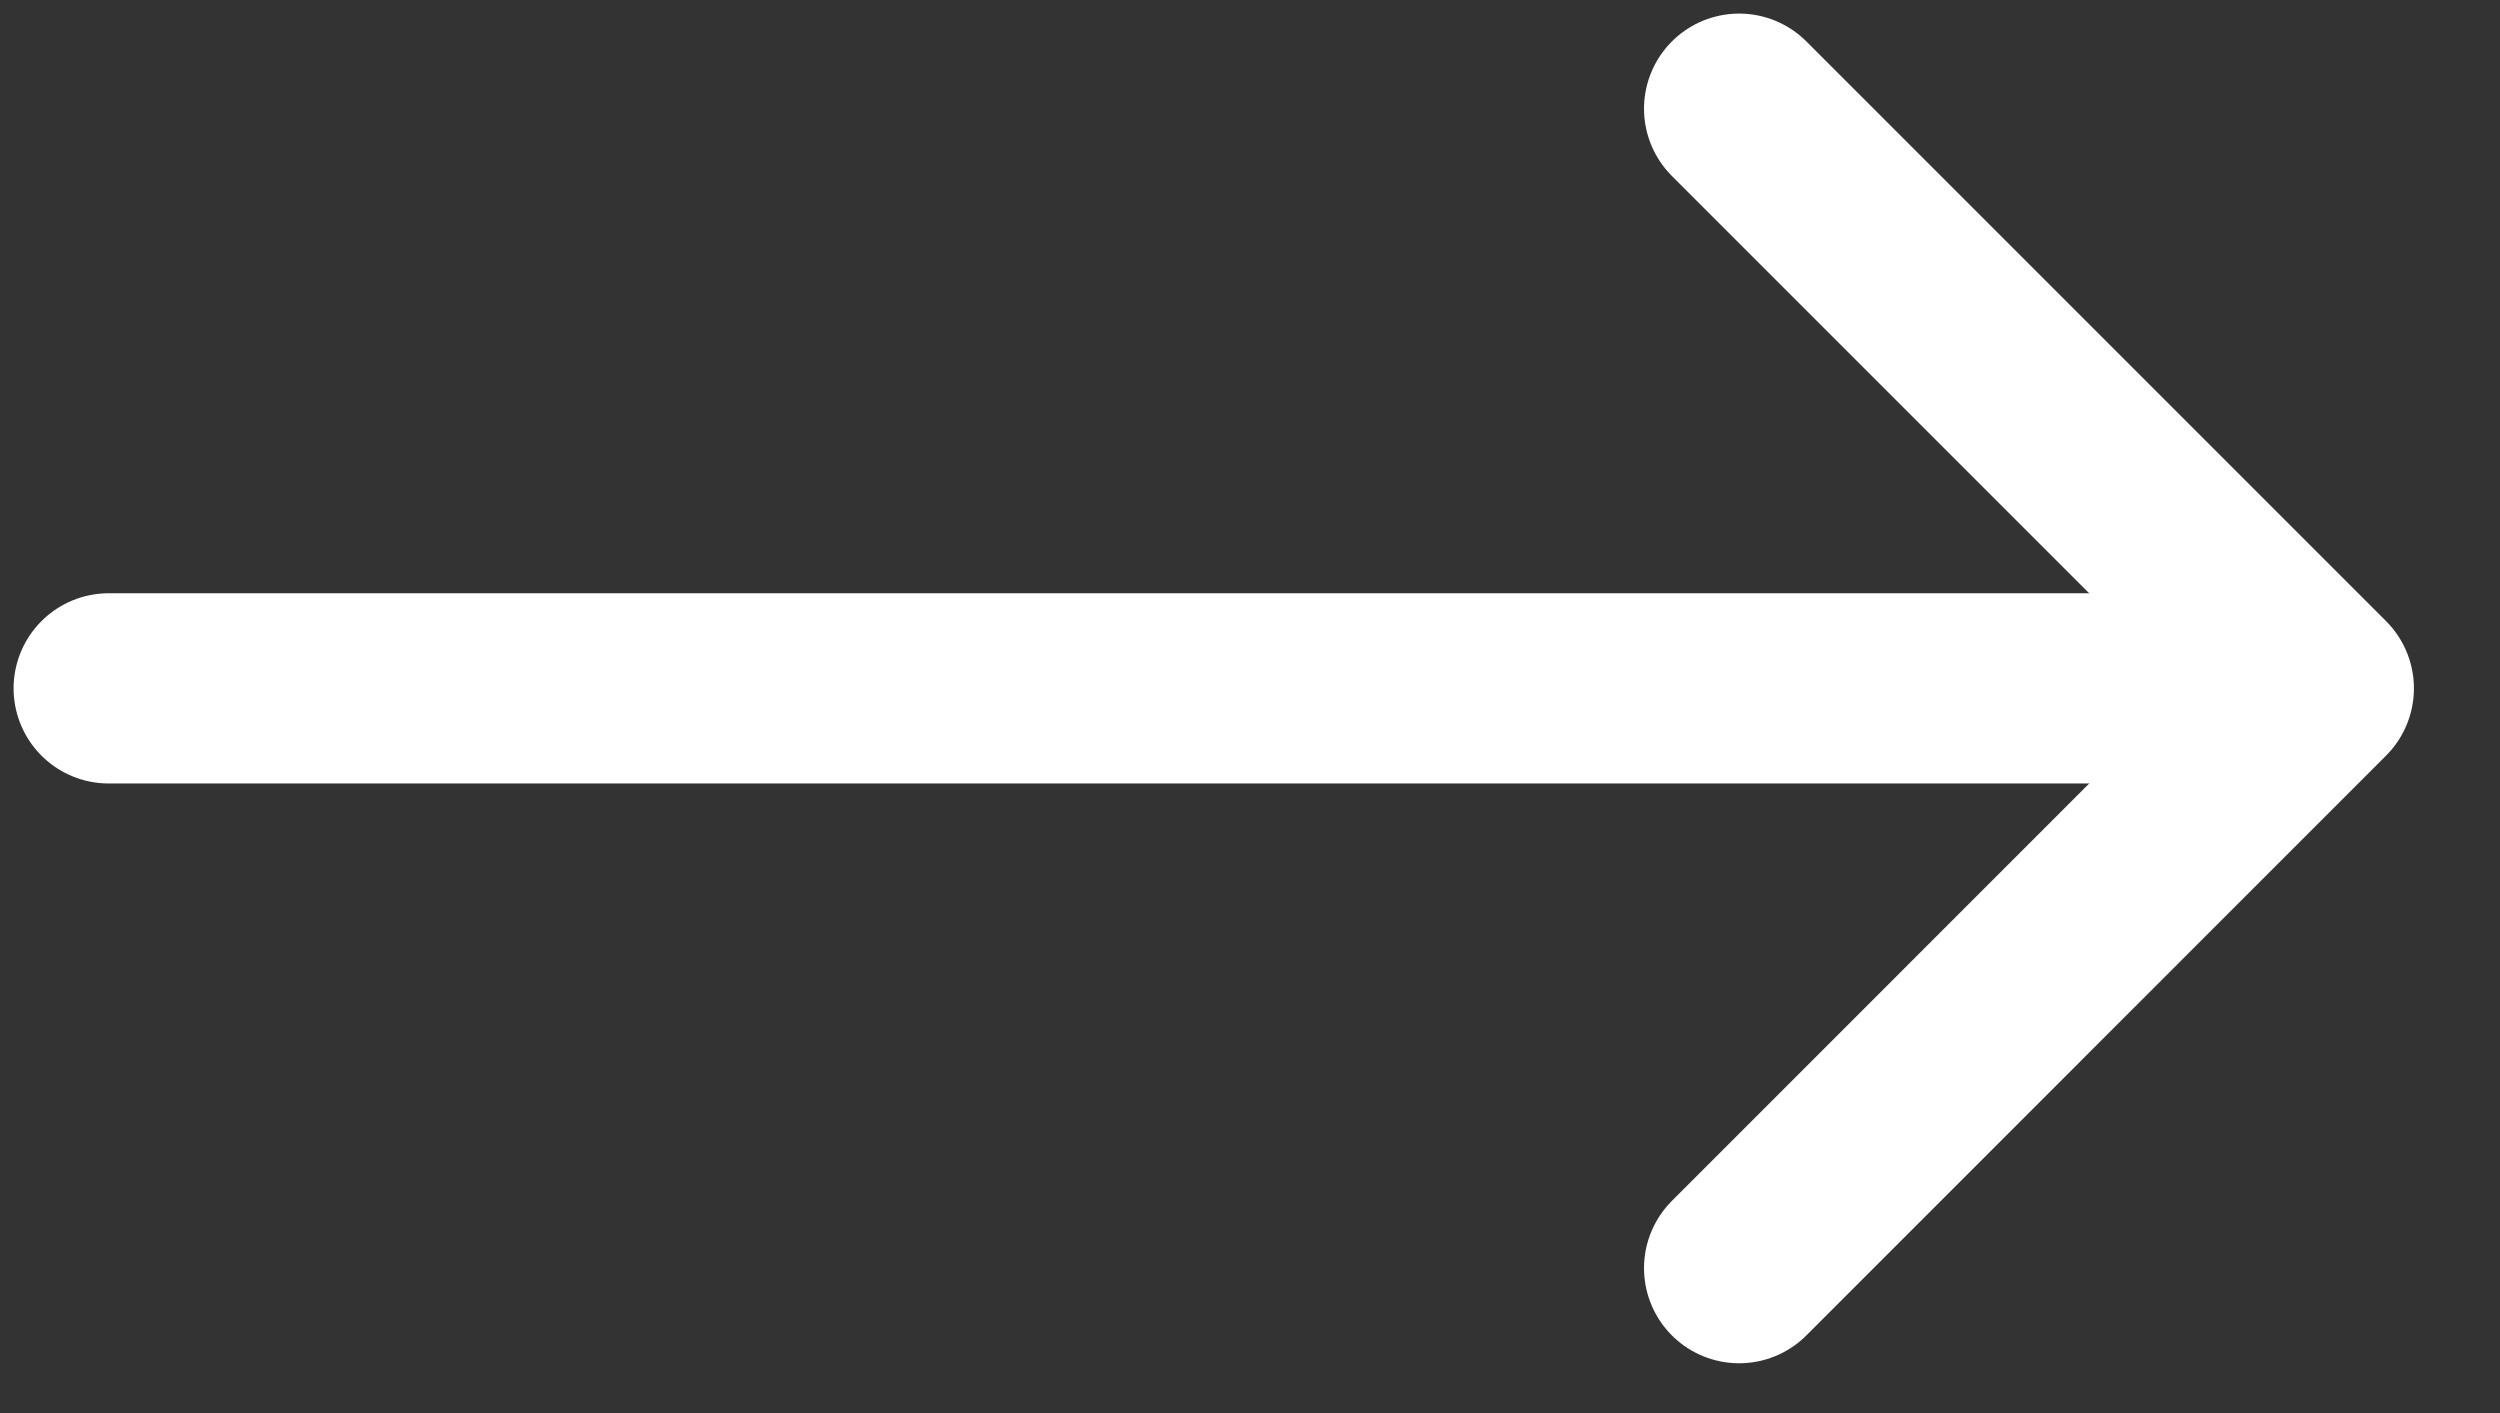 <svg width="23" height="13" viewBox="0 0 23 13" fill="none" xmlns="http://www.w3.org/2000/svg">
<rect x="0" y="0" width="23" height="13" fill="#333333" stroke="none"/>
<path d="M16 1L21.333 6.333L16 11.667" stroke="white" stroke-width="1.75" stroke-linecap="round" stroke-linejoin="round"/>
<path d="M1 6.333L21 6.333" stroke="white" stroke-width="1.75" stroke-linecap="round" stroke-linejoin="round"/>
</svg>
